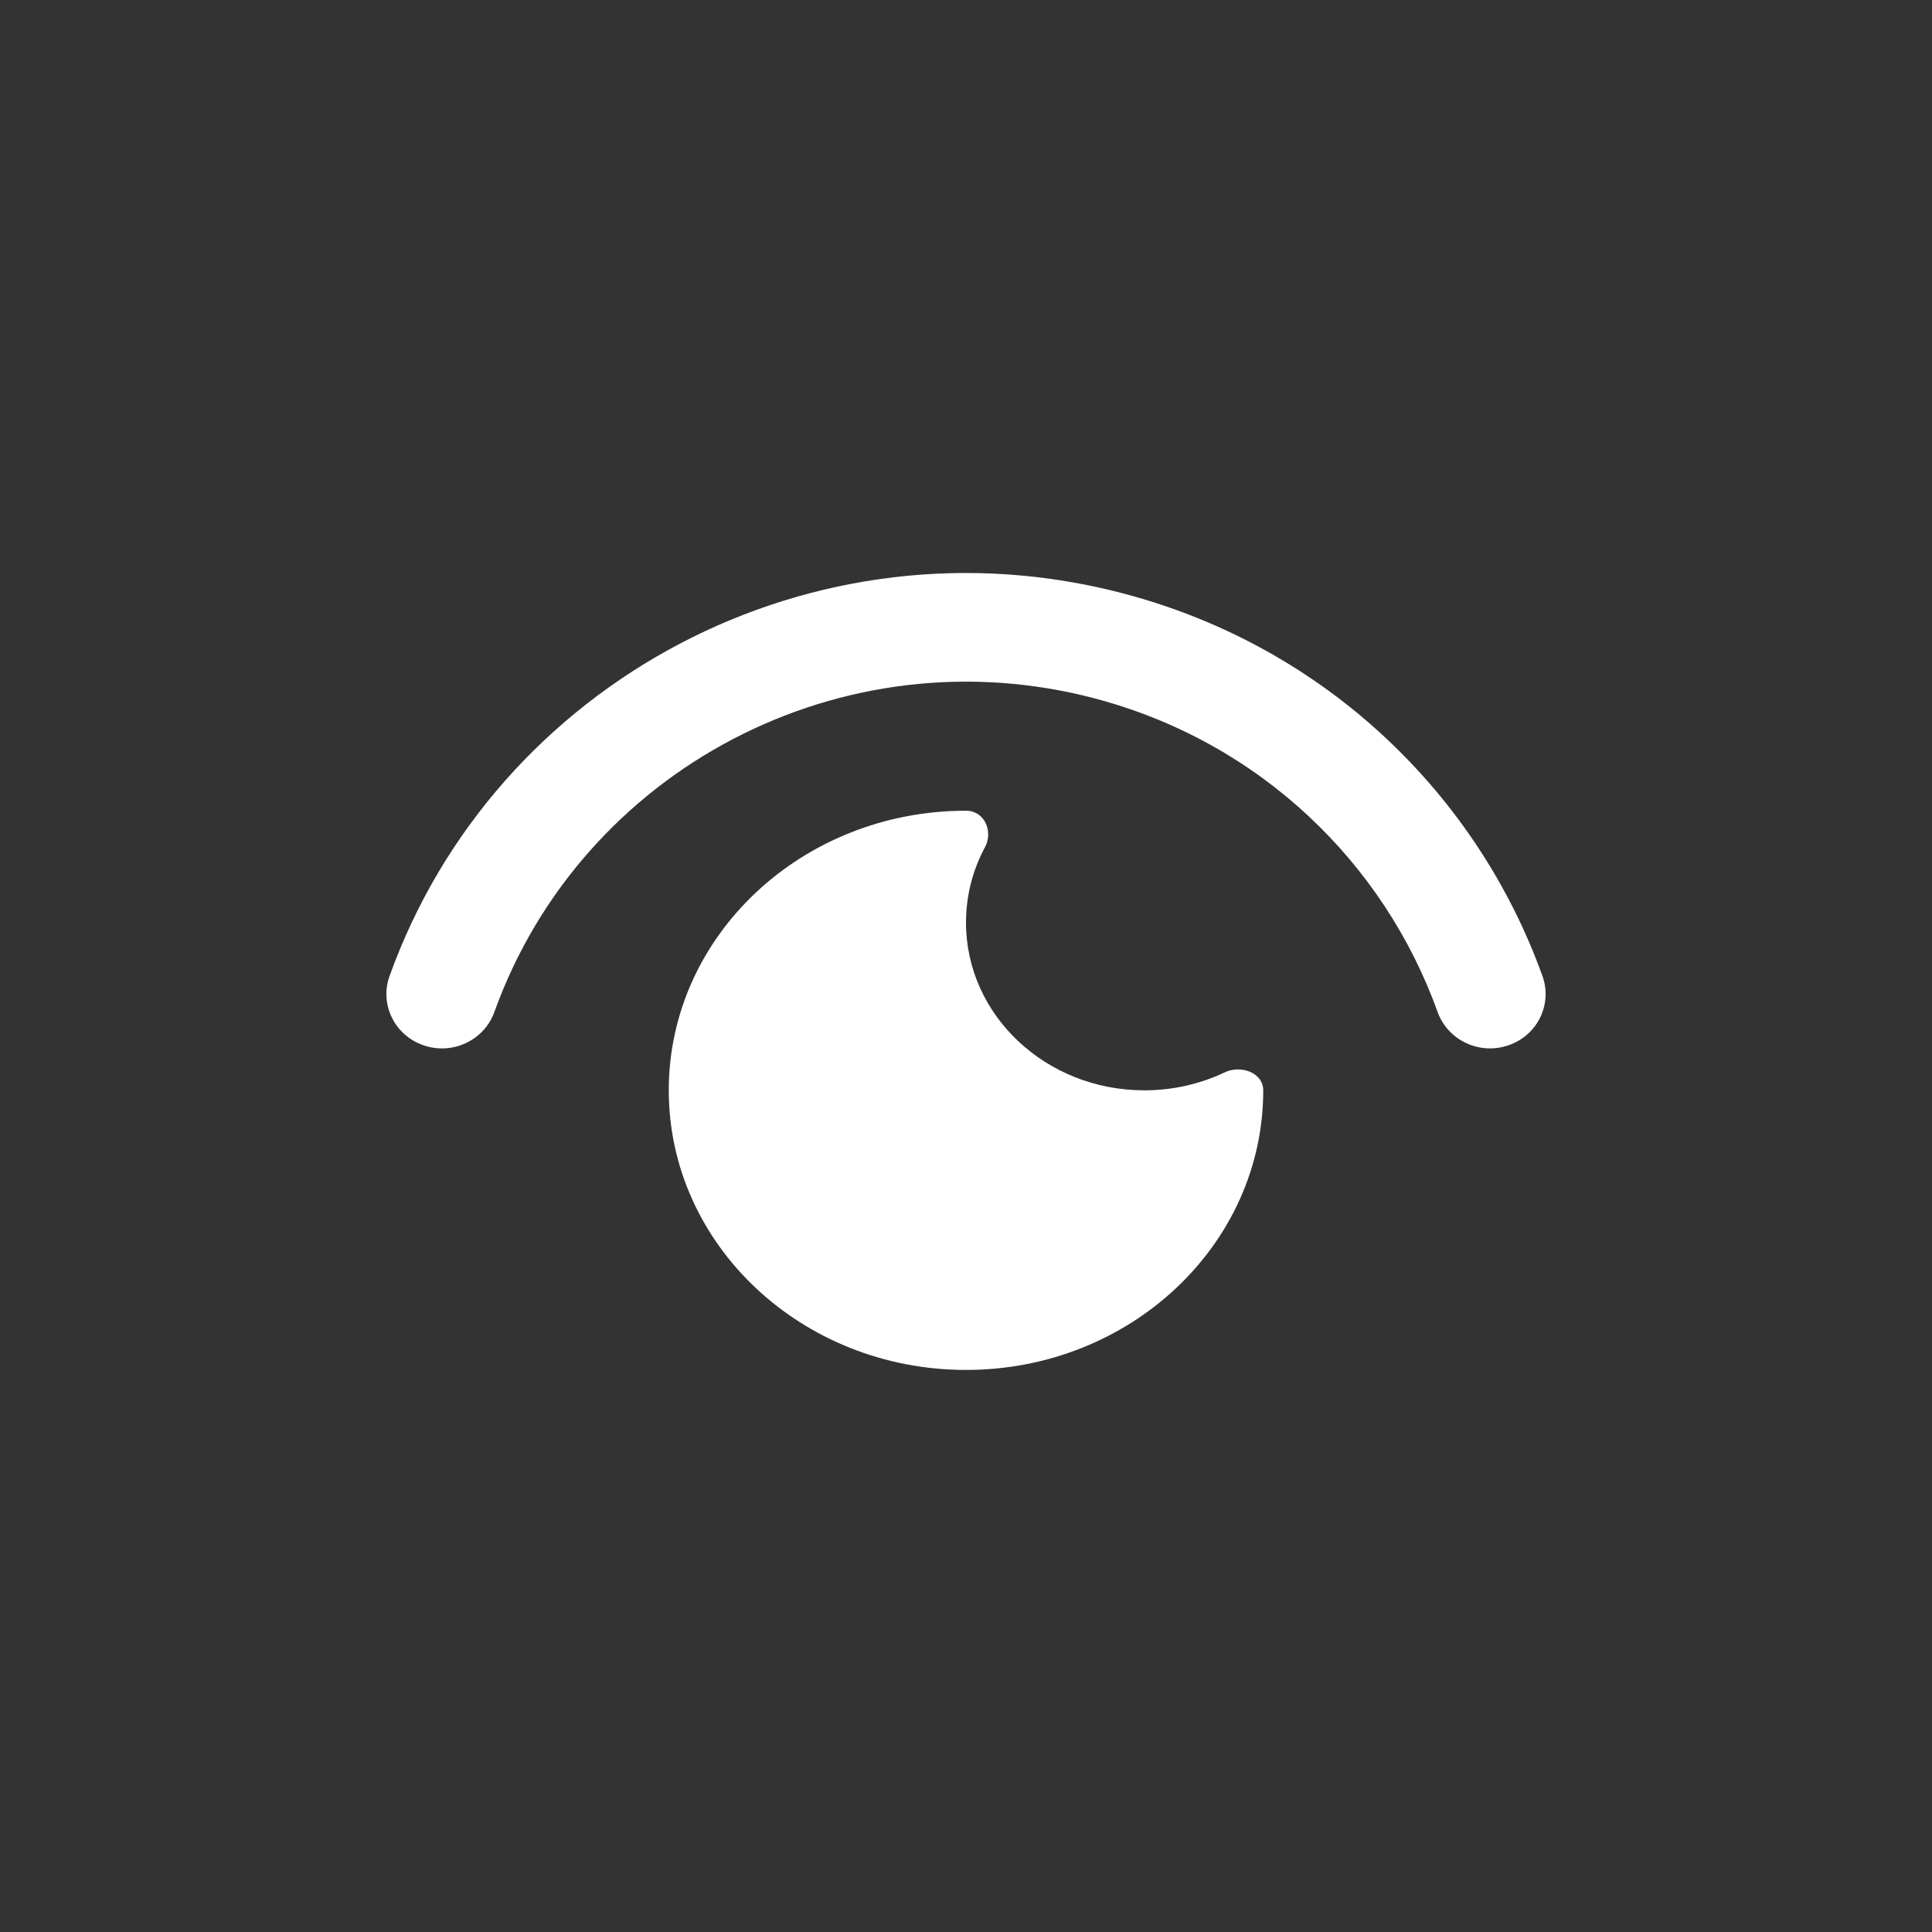 <?xml version="1.0" encoding="utf-8"?>
<svg xmlns="http://www.w3.org/2000/svg" fill="none" height="100%" overflow="visible" preserveAspectRatio="none" style="display: block;" viewBox="0 0 40 40" width="100%">
<rect x="0" y="0" width="40" height="40" fill="#333333" stroke="none"/>
<g id="24 / Activity">
<g id="Activity">
<path d="M26.154 22.574C26.154 22.212 25.697 22.04 25.354 22.203C24.854 22.44 24.29 22.574 23.692 22.574C21.653 22.574 20 21.019 20 19.1C20 18.538 20.142 18.007 20.394 17.538C20.567 17.214 20.385 16.785 20 16.785C16.601 16.785 13.846 19.377 13.846 22.574C13.846 25.771 16.601 28.363 20 28.363C23.399 28.363 26.154 25.771 26.154 22.574Z" fill="white"/>
<path clip-rule="evenodd" d="M8.065 20.209C10.254 14.112 16.845 10.585 23.284 12.294C27.467 13.405 30.589 16.464 31.935 20.208C32.141 20.78 31.845 21.425 31.241 21.638C30.628 21.855 29.973 21.532 29.765 20.954C28.655 17.867 26.092 15.37 22.681 14.464C17.44 13.072 12.037 15.936 10.235 20.954C10.027 21.532 9.372 21.855 8.76 21.639C8.156 21.426 7.859 20.781 8.065 20.209Z" fill="white" fill-rule="evenodd"/>
</g>
</g>
</svg>